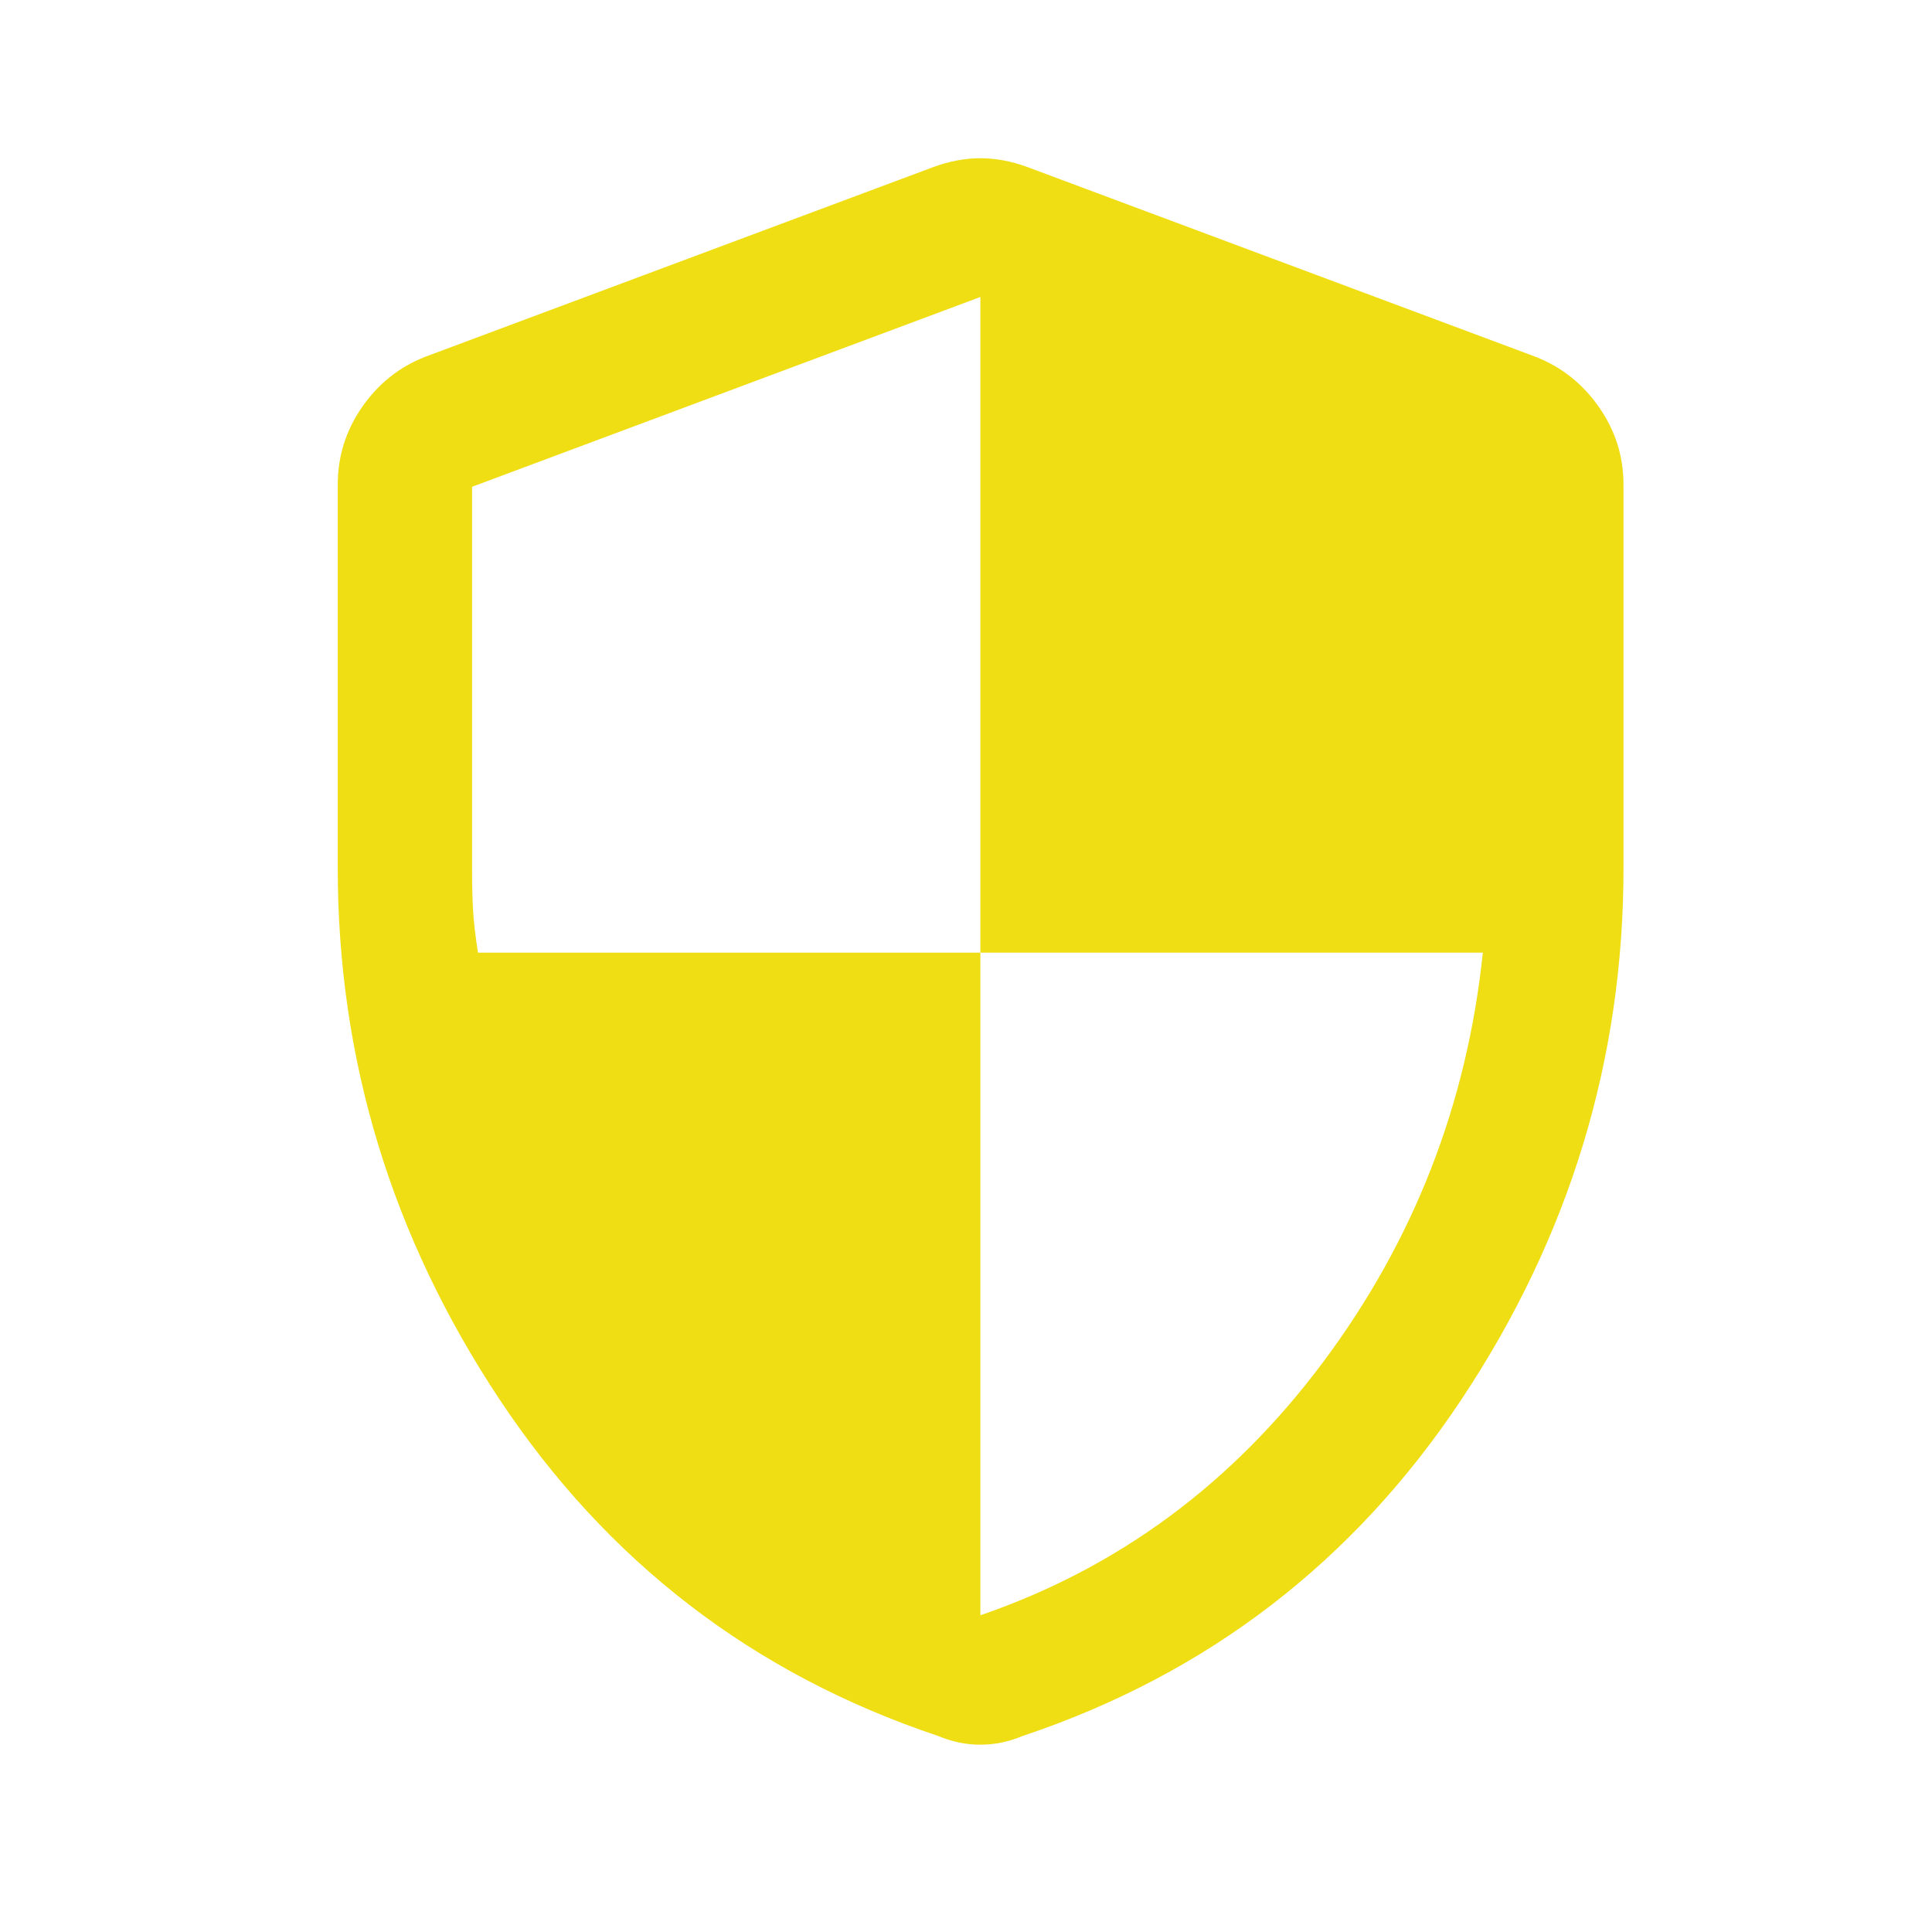 <svg width="49" height="49" viewBox="0 0 49 49" fill="none" xmlns="http://www.w3.org/2000/svg">
<path d="M24.865 40.967C28.358 39.768 31.256 37.628 33.556 34.548C35.857 31.467 37.208 28.005 37.608 24.162H24.865V7.532L11.973 12.346V22.062C11.973 22.454 11.981 22.796 11.998 23.087C12.014 23.378 12.056 23.737 12.123 24.162H24.865V40.967ZM24.865 44.249C24.674 44.249 24.492 44.23 24.319 44.193C24.145 44.156 23.966 44.1 23.784 44.025C19.11 42.459 15.406 39.614 12.67 35.493C9.934 31.371 8.566 26.878 8.566 22.012V12.296C8.566 11.575 8.771 10.918 9.182 10.326C9.592 9.733 10.125 9.308 10.779 9.051L23.672 4.237C24.078 4.088 24.476 4.013 24.865 4.013C25.254 4.013 25.652 4.088 26.058 4.237L38.951 9.051C39.605 9.308 40.14 9.733 40.554 10.326C40.969 10.918 41.176 11.575 41.176 12.296V22.012C41.176 26.878 39.806 31.371 37.066 35.493C34.326 39.614 30.62 42.459 25.947 44.025C25.764 44.1 25.585 44.156 25.412 44.193C25.238 44.23 25.056 44.249 24.865 44.249Z" fill="#F0DE14"/>
</svg>
